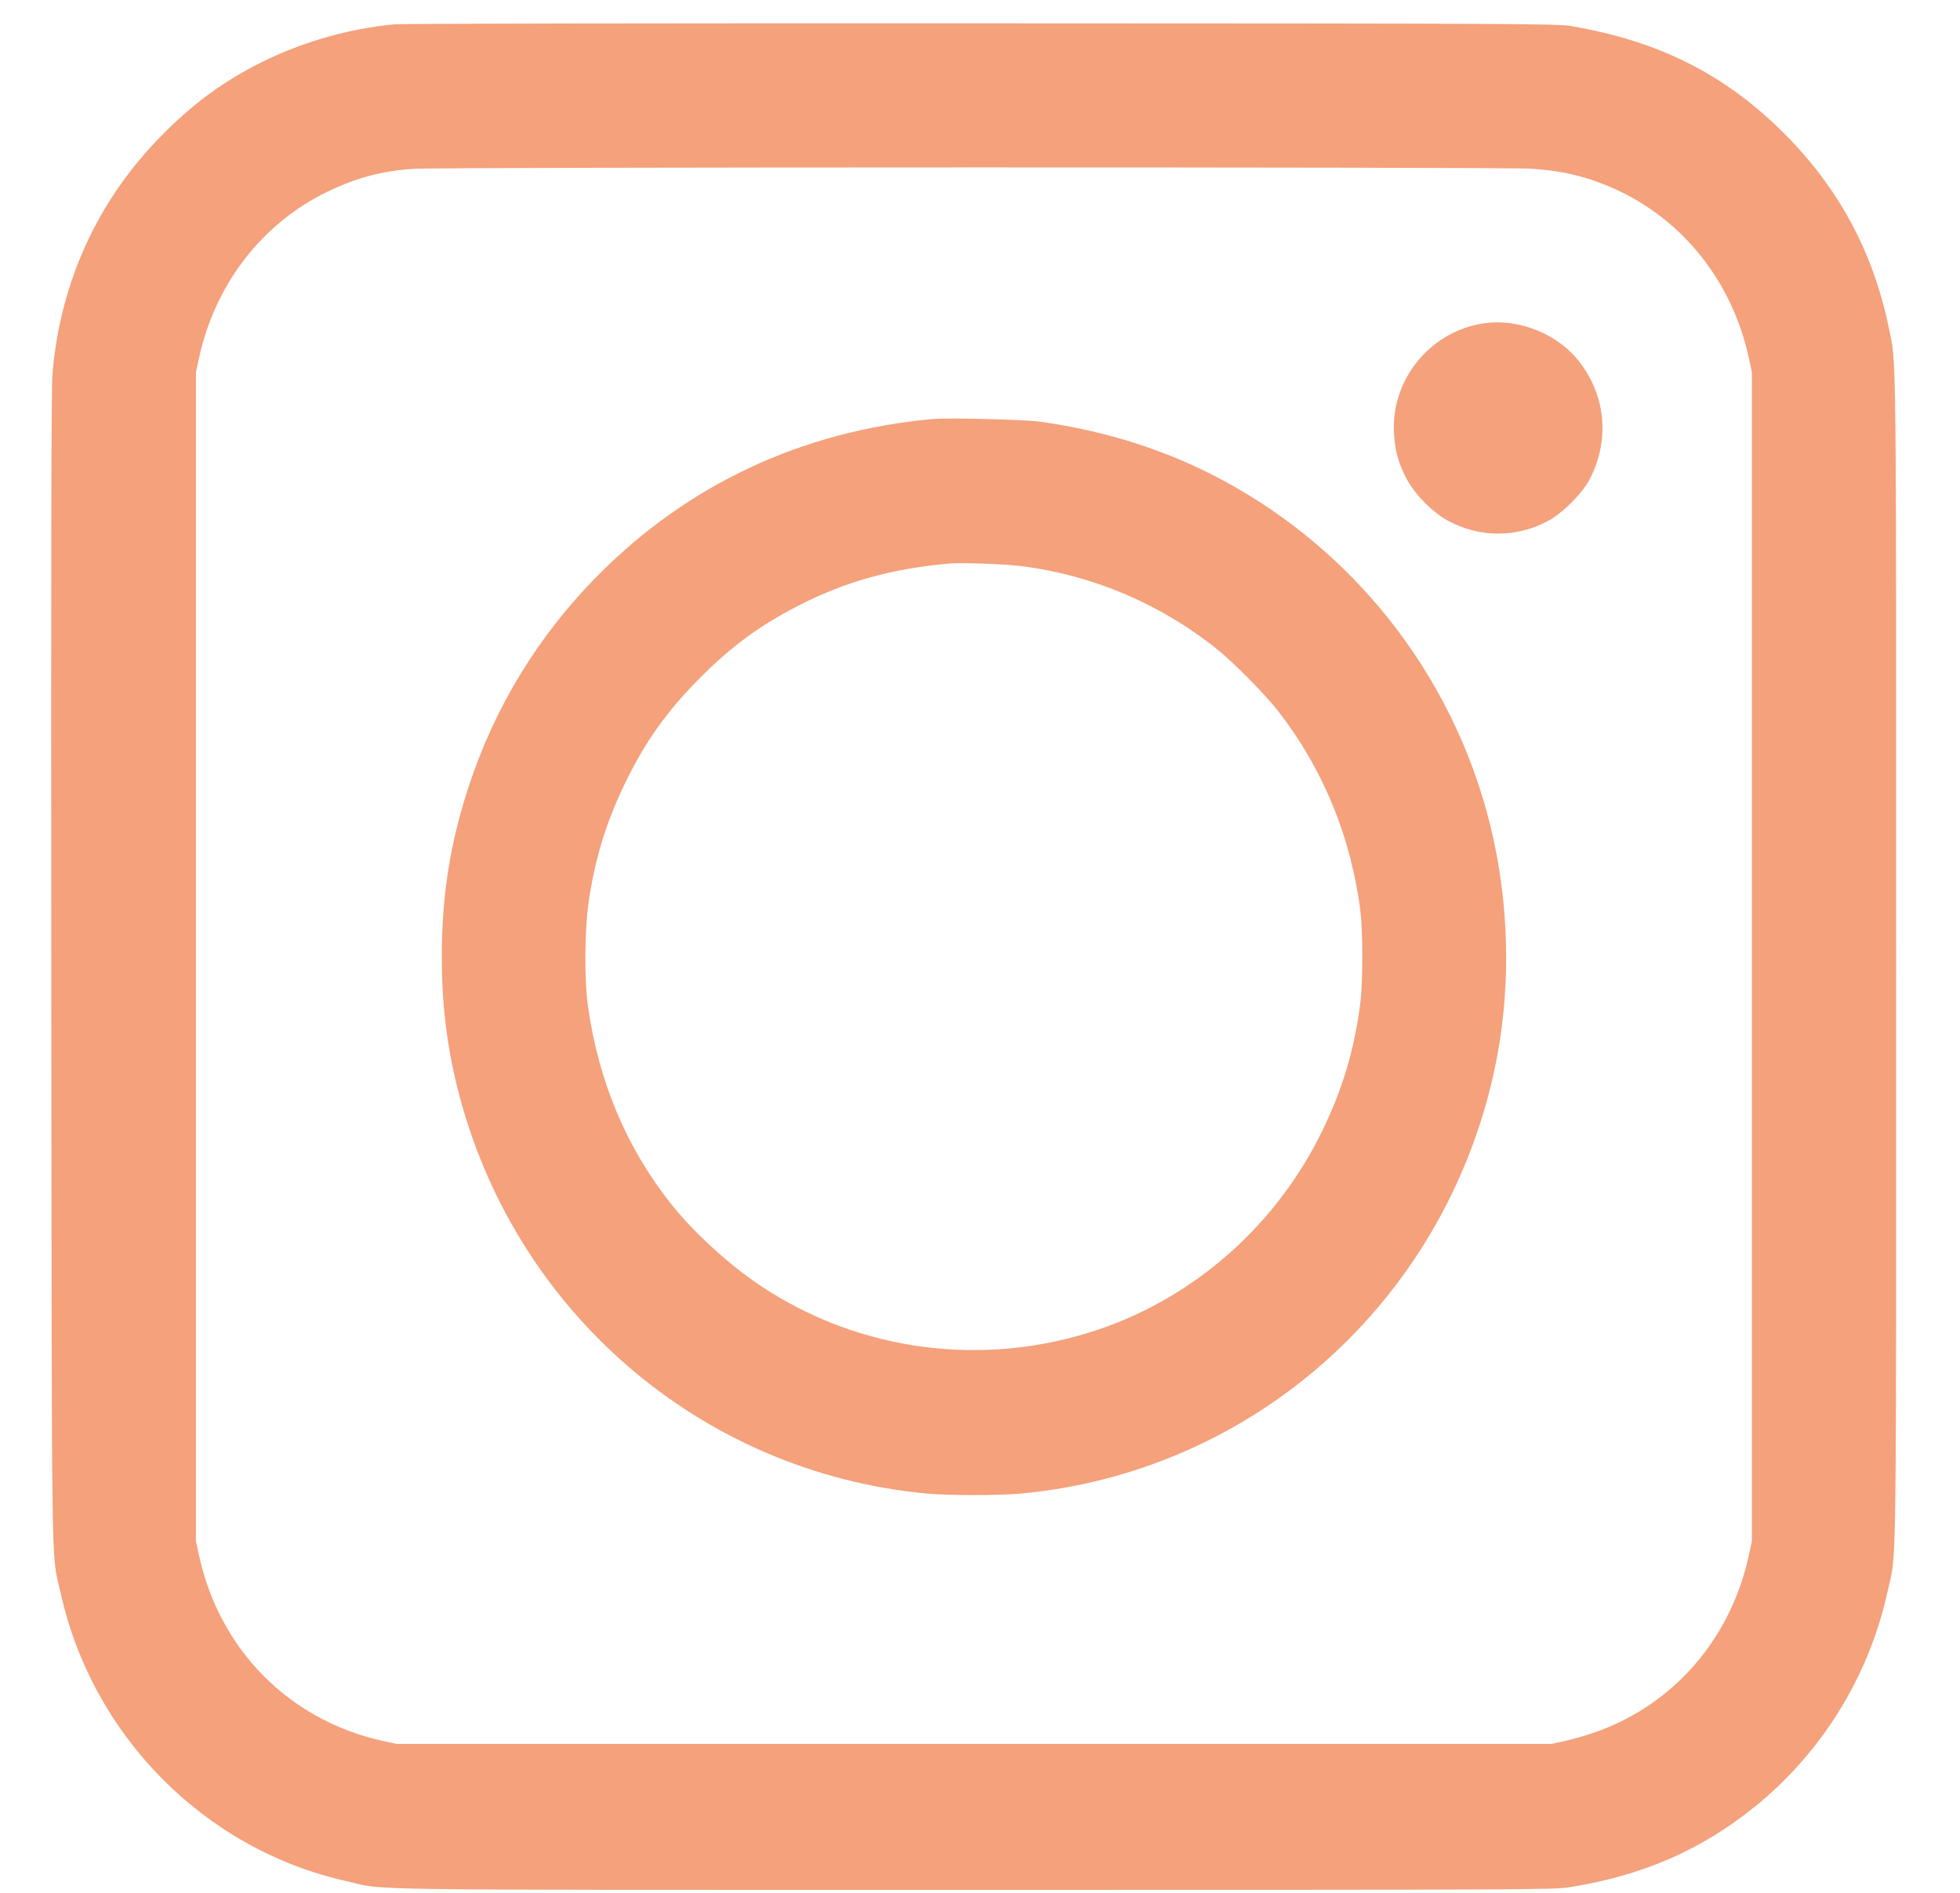 <svg xmlns="http://www.w3.org/2000/svg" fill="none" viewBox="0 0 29 28" height="28" width="29">
<path fill="#F4A17C" d="M5.833 0.36C5.099 0.431 4.376 0.649 3.731 0.992C3.23 1.26 2.823 1.567 2.398 1.998C1.446 2.959 0.892 4.17 0.776 5.53C0.759 5.729 0.755 8.241 0.759 14.335C0.768 23.742 0.755 22.926 0.896 23.559C1.363 25.674 3.019 27.352 5.114 27.824C5.741 27.967 4.946 27.956 14.41 27.956C22.554 27.956 22.989 27.954 23.222 27.917C24.293 27.747 25.168 27.369 25.959 26.73C26.952 25.929 27.649 24.804 27.925 23.557C28.065 22.922 28.055 23.723 28.055 14.173C28.055 4.865 28.061 5.4 27.944 4.837C27.718 3.74 27.212 2.795 26.422 1.998C25.541 1.107 24.551 0.606 23.235 0.384C23.037 0.351 22.371 0.347 14.517 0.345C9.84 0.343 5.933 0.349 5.833 0.36ZM22.65 2.495C23.022 2.519 23.308 2.575 23.608 2.681C24.763 3.086 25.603 4.056 25.874 5.288L25.921 5.506V14.152V22.797L25.874 23.015C25.603 24.247 24.761 25.217 23.608 25.622C23.487 25.666 23.29 25.722 23.171 25.75L22.955 25.797H14.41H5.865L5.65 25.75C4.276 25.441 3.251 24.405 2.946 23.015L2.899 22.797V14.152V5.506L2.946 5.288C3.187 4.196 3.881 3.3 4.852 2.832C5.28 2.627 5.656 2.527 6.121 2.497C6.501 2.471 22.273 2.469 22.65 2.495Z"></path>
<path fill="#F4A17C" d="M21.942 4.785C21.159 4.906 20.583 5.614 20.625 6.402C20.64 6.663 20.681 6.818 20.794 7.049C20.918 7.301 21.193 7.582 21.445 7.714C21.903 7.953 22.426 7.953 22.887 7.716C23.117 7.595 23.41 7.304 23.525 7.081C23.815 6.516 23.762 5.875 23.382 5.37C23.064 4.943 22.473 4.703 21.942 4.785Z"></path>
<path fill="#F4A17C" d="M13.791 6.199C11.861 6.378 10.175 7.168 8.841 8.517C7.962 9.407 7.322 10.454 6.934 11.637C6.659 12.476 6.537 13.247 6.537 14.151C6.537 14.851 6.608 15.44 6.763 16.073C7.58 19.382 10.363 21.787 13.727 22.095C14.043 22.123 14.777 22.123 15.093 22.095C18.545 21.778 21.368 19.259 22.11 15.835C22.347 14.739 22.343 13.547 22.1 12.425C21.603 10.136 20.12 8.179 18.054 7.084C17.246 6.655 16.371 6.378 15.392 6.238C15.155 6.206 14.028 6.177 13.791 6.199ZM15.138 8.377C16.196 8.517 17.182 8.941 18.016 9.61C18.249 9.797 18.714 10.268 18.899 10.503C19.571 11.36 19.996 12.39 20.13 13.493C20.165 13.771 20.165 14.531 20.13 14.81C20.045 15.505 19.87 16.101 19.563 16.731C18.887 18.117 17.689 19.181 16.254 19.667C14.566 20.237 12.72 19.999 11.252 19.019C10.783 18.706 10.258 18.225 9.921 17.799C9.268 16.973 8.858 15.999 8.701 14.896C8.643 14.505 8.649 13.746 8.711 13.331C8.805 12.703 8.961 12.187 9.234 11.615C9.531 10.993 9.855 10.534 10.346 10.039C10.813 9.567 11.238 9.254 11.807 8.962C12.509 8.602 13.192 8.412 14.047 8.336C14.235 8.319 14.895 8.345 15.138 8.377Z"></path>
</svg>
